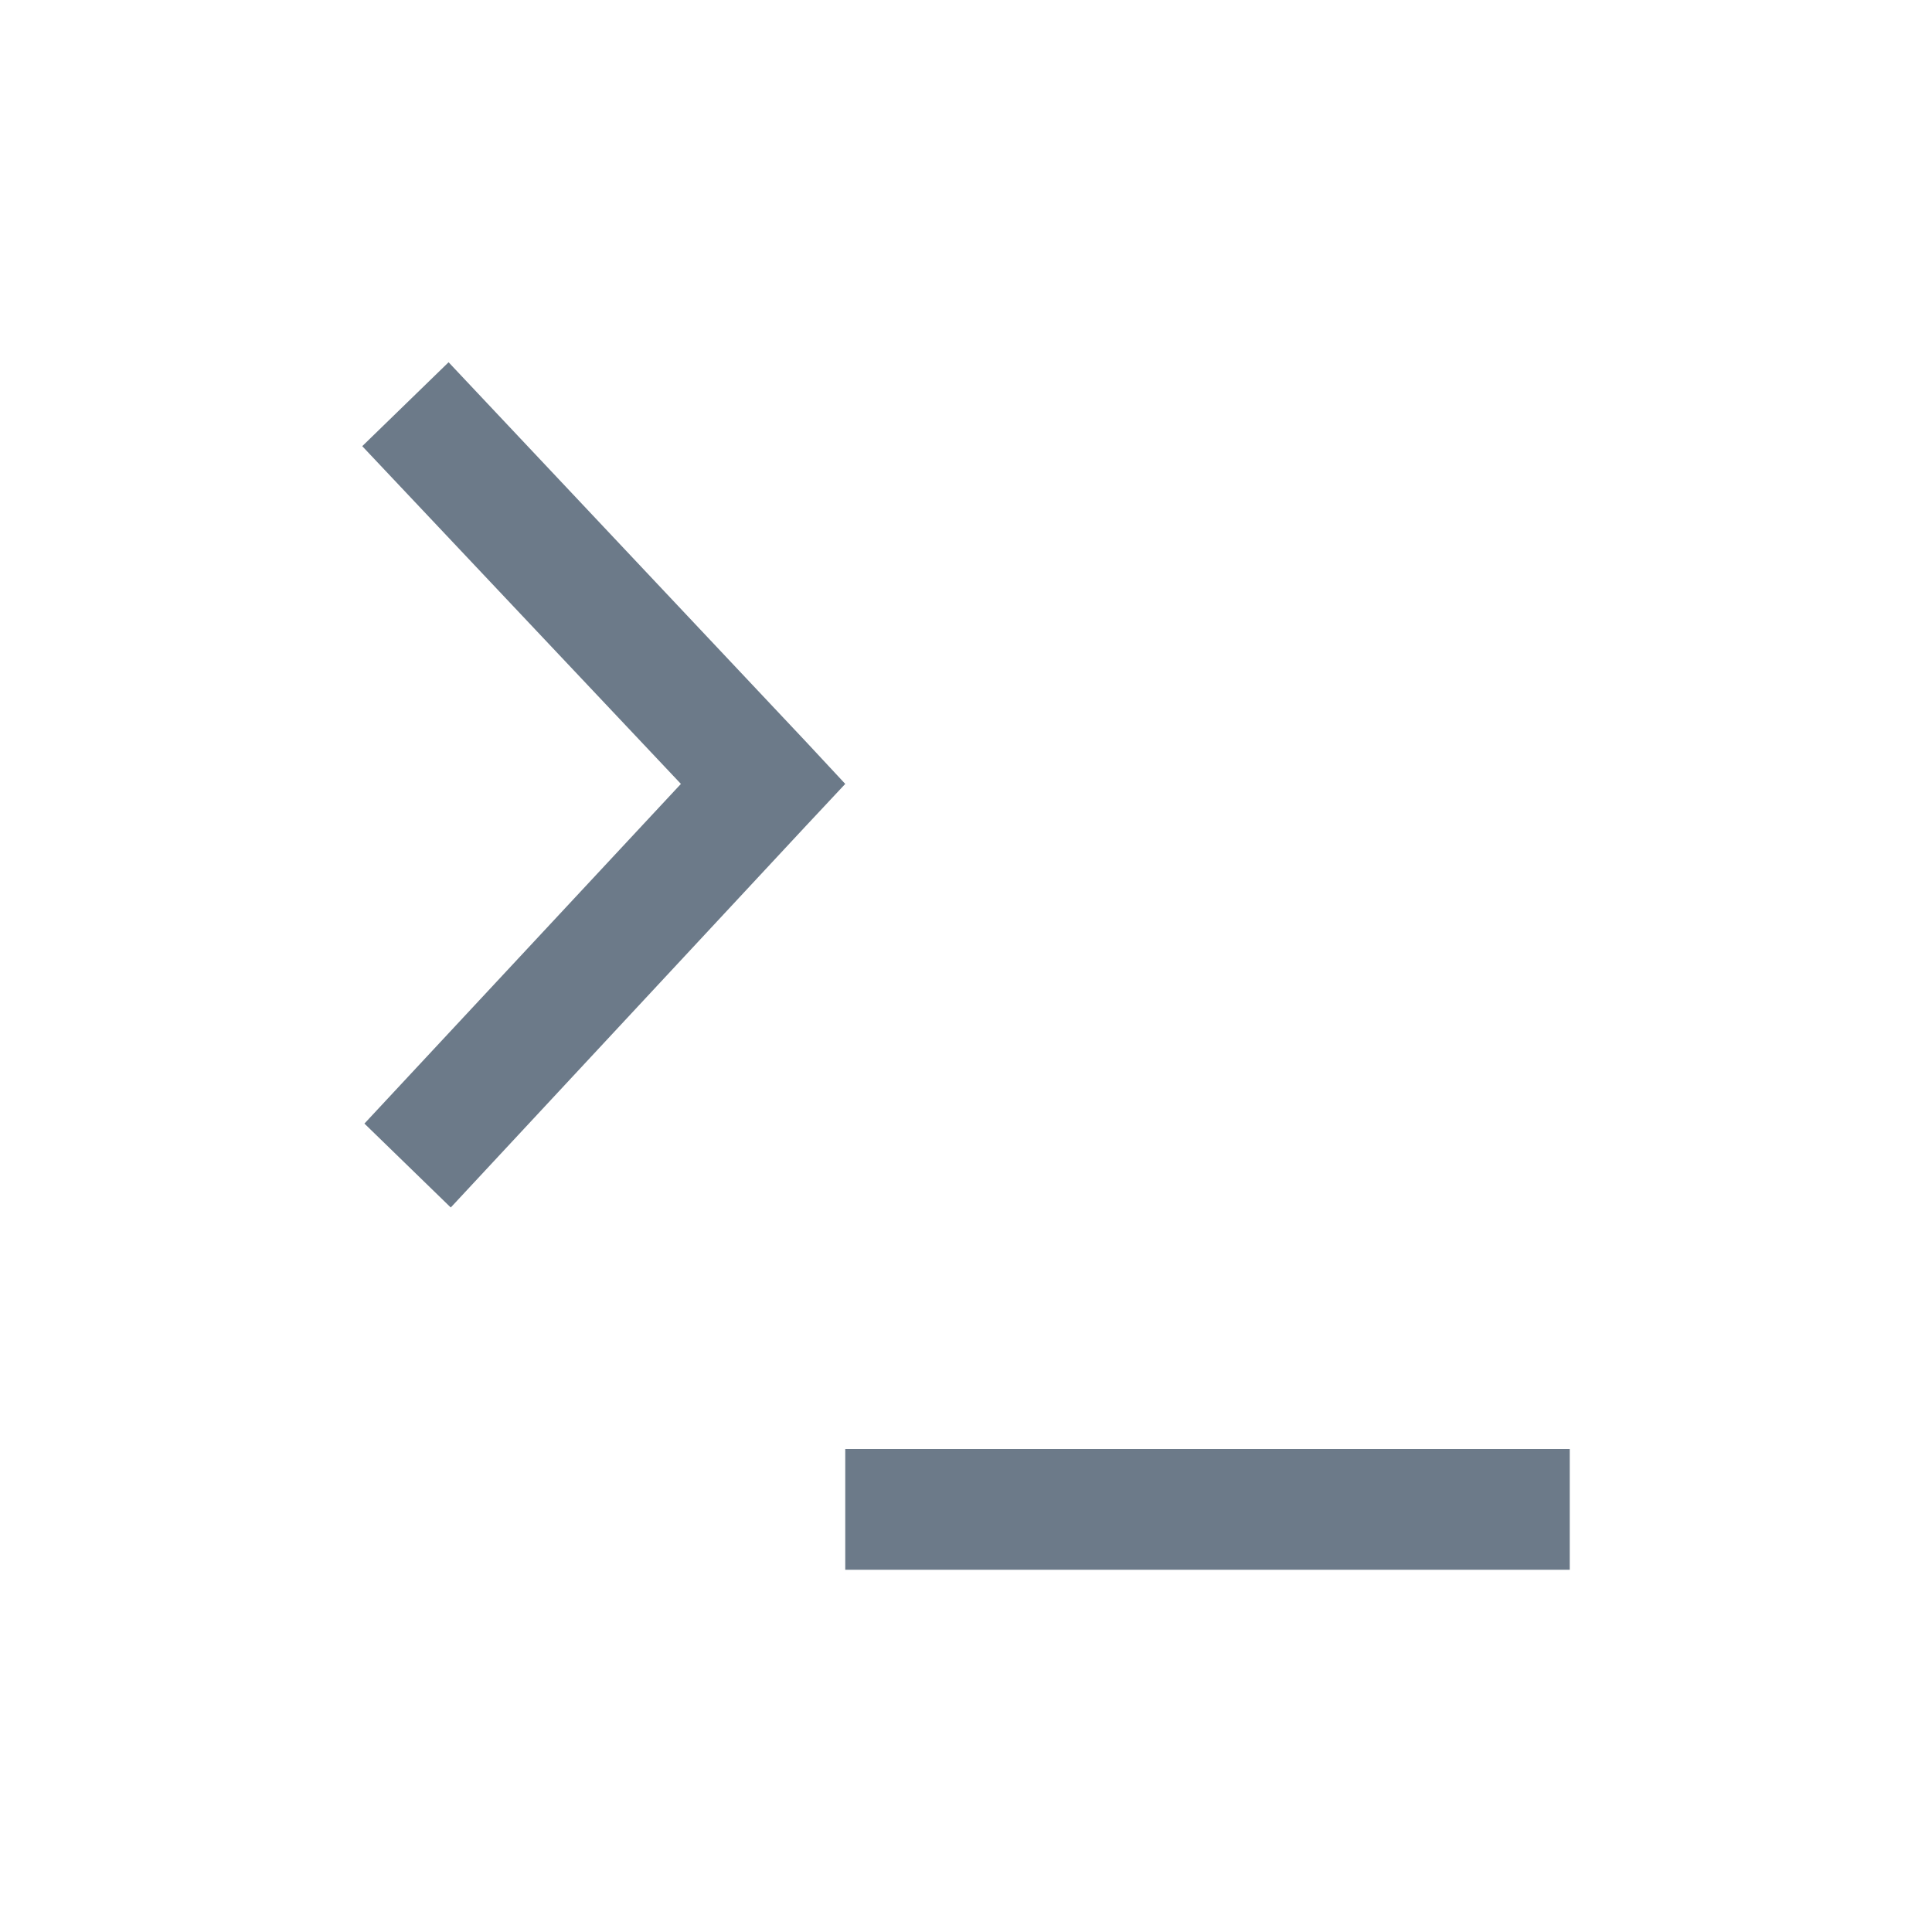 <svg width="16" xmlns="http://www.w3.org/2000/svg" height="16"><path fill="#6c7a89" color="#000" stroke-width=".1" d="M3.715 3L3 3.695l2.639 2.797-2.621 2.813.715.695 2.943-3.162L7 6.492l-.324-.348zM7 12v1h6v-1z"/></svg>